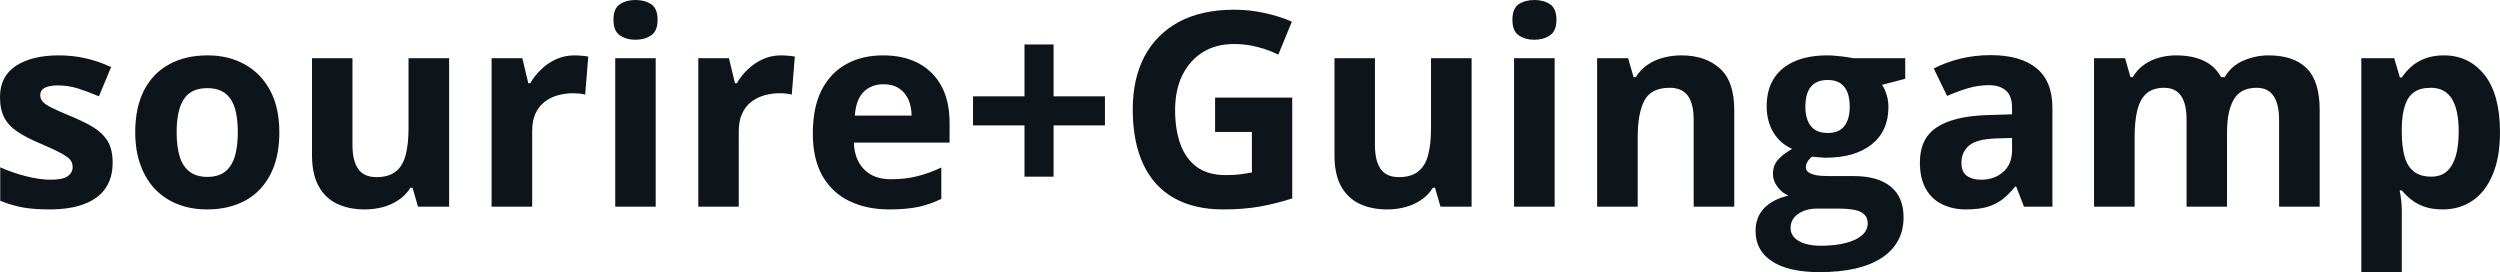 <svg fill="#0d141a" viewBox="0 0 211.301 23" height="100%" width="100%" xmlns="http://www.w3.org/2000/svg"><path preserveAspectRatio="none" d="M9.52 13.75L9.52 13.75Q9.52 15.03 8.92 15.91Q8.32 16.79 7.13 17.24Q5.94 17.70 4.17 17.70L4.17 17.70Q2.85 17.70 1.91 17.53Q0.98 17.36 0.02 16.97L0.02 16.97L0.02 14.14Q1.04 14.60 2.22 14.90Q3.39 15.19 4.28 15.19L4.28 15.19Q5.28 15.19 5.71 14.90Q6.14 14.60 6.14 14.12L6.14 14.12Q6.14 13.80 5.97 13.55Q5.79 13.30 5.22 12.98Q4.65 12.66 3.43 12.14L3.43 12.14Q2.25 11.65 1.49 11.14Q0.73 10.64 0.36 9.94Q0 9.25 0 8.19L0 8.19Q0 6.45 1.35 5.56Q2.71 4.68 4.98 4.68L4.98 4.68Q6.14 4.68 7.20 4.92Q8.27 5.15 9.39 5.67L9.39 5.67L8.36 8.14Q7.42 7.74 6.60 7.48Q5.77 7.22 4.92 7.22L4.92 7.22Q4.17 7.22 3.78 7.42Q3.40 7.63 3.40 8.04L3.40 8.04Q3.40 8.34 3.60 8.58Q3.80 8.82 4.36 9.10Q4.93 9.39 6.03 9.84L6.03 9.84Q7.10 10.28 7.88 10.75Q8.67 11.23 9.10 11.93Q9.52 12.63 9.52 13.75ZM23.61 11.17L23.61 11.17Q23.61 12.75 23.19 13.96Q22.76 15.17 21.96 16.01Q21.16 16.85 20.03 17.27Q18.90 17.70 17.49 17.70L17.49 17.70Q16.16 17.70 15.05 17.27Q13.95 16.85 13.13 16.01Q12.32 15.17 11.88 13.96Q11.43 12.75 11.43 11.17L11.43 11.17Q11.43 9.09 12.17 7.64Q12.92 6.19 14.29 5.44Q15.66 4.68 17.55 4.68L17.55 4.68Q19.32 4.68 20.68 5.44Q22.05 6.19 22.83 7.64Q23.61 9.09 23.61 11.17ZM14.93 11.17L14.93 11.17Q14.93 12.41 15.19 13.25Q15.46 14.09 16.04 14.52Q16.61 14.95 17.53 14.95L17.53 14.95Q18.44 14.95 19.01 14.52Q19.57 14.09 19.84 13.25Q20.10 12.41 20.10 11.17L20.10 11.17Q20.10 9.93 19.84 9.10Q19.57 8.28 19.00 7.86Q18.43 7.45 17.51 7.45L17.51 7.45Q16.15 7.45 15.54 8.38Q14.93 9.31 14.93 11.17ZM34.53 4.92L37.96 4.92L37.96 17.47L35.33 17.47L34.87 15.87L34.69 15.87Q34.29 16.51 33.68 16.91Q33.07 17.32 32.34 17.51Q31.61 17.70 30.83 17.70L30.83 17.70Q29.48 17.70 28.48 17.22Q27.48 16.74 26.93 15.73Q26.37 14.72 26.37 13.11L26.37 13.11L26.37 4.92L29.79 4.92L29.79 12.25Q29.79 13.60 30.28 14.29Q30.76 14.97 31.82 14.97L31.82 14.97Q32.86 14.97 33.46 14.49Q34.05 14.02 34.29 13.09Q34.53 12.16 34.53 10.83L34.53 10.83L34.53 4.92ZM48.56 4.68L48.56 4.68Q48.82 4.68 49.16 4.71Q49.50 4.74 49.72 4.78L49.72 4.78L49.46 8.00Q49.29 7.94 48.98 7.91Q48.67 7.88 48.45 7.88L48.45 7.88Q47.79 7.88 47.16 8.05Q46.54 8.22 46.04 8.60Q45.55 8.97 45.26 9.59Q44.98 10.20 44.98 11.08L44.98 11.08L44.98 17.47L41.55 17.47L41.55 4.92L44.15 4.92L44.65 7.03L44.82 7.03Q45.19 6.39 45.75 5.86Q46.30 5.32 47.02 5.00Q47.73 4.68 48.56 4.68ZM52.00 4.92L55.42 4.92L55.42 17.47L52.00 17.47L52.00 4.92ZM53.72 0L53.72 0Q54.48 0 55.03 0.35Q55.58 0.71 55.58 1.67L55.58 1.67Q55.58 2.63 55.03 2.99Q54.48 3.36 53.72 3.36L53.72 3.36Q52.94 3.36 52.40 2.99Q51.85 2.63 51.85 1.67L51.85 1.67Q51.85 0.71 52.40 0.35Q52.94 0 53.72 0ZM66.02 4.68L66.02 4.68Q66.28 4.68 66.62 4.71Q66.97 4.74 67.18 4.78L67.18 4.78L66.92 8.00Q66.75 7.94 66.45 7.91Q66.14 7.88 65.91 7.88L65.91 7.88Q65.25 7.88 64.63 8.05Q64.00 8.22 63.51 8.60Q63.01 8.97 62.73 9.59Q62.44 10.20 62.44 11.08L62.44 11.08L62.44 17.47L59.02 17.47L59.02 4.92L61.61 4.92L62.12 7.03L62.28 7.03Q62.65 6.39 63.21 5.86Q63.77 5.32 64.48 5.00Q65.19 4.68 66.02 4.68ZM74.64 4.68L74.64 4.68Q76.38 4.68 77.64 5.35Q78.89 6.02 79.58 7.29Q80.26 8.56 80.26 10.39L80.26 10.39L80.26 12.05L72.17 12.05Q72.22 13.50 73.04 14.32Q73.85 15.15 75.30 15.15L75.30 15.15Q76.50 15.15 77.50 14.90Q78.50 14.66 79.56 14.16L79.56 14.16L79.56 16.81Q78.62 17.27 77.61 17.49Q76.59 17.70 75.14 17.70L75.14 17.70Q73.26 17.70 71.80 17.00Q70.35 16.31 69.52 14.88Q68.70 13.45 68.70 11.29L68.70 11.29Q68.70 9.09 69.44 7.62Q70.19 6.15 71.53 5.42Q72.86 4.68 74.64 4.68ZM74.66 7.12L74.66 7.12Q73.66 7.12 73.00 7.76Q72.35 8.40 72.25 9.77L72.25 9.77L77.05 9.77Q77.04 9.01 76.78 8.41Q76.51 7.82 75.99 7.47Q75.47 7.12 74.66 7.12ZM89.05 3.76L89.05 8.14L93.39 8.14L93.39 10.60L89.05 10.60L89.05 14.93L86.59 14.93L86.59 10.60L82.24 10.60L82.24 8.14L86.59 8.14L86.59 3.76L89.05 3.76ZM102.70 11.15L102.70 8.25L109.22 8.25L109.22 16.77Q107.92 17.19 106.53 17.45Q105.14 17.70 103.38 17.70L103.38 17.70Q100.93 17.70 99.22 16.73Q97.51 15.77 96.63 13.88Q95.74 11.99 95.74 9.24L95.74 9.24Q95.74 6.66 96.73 4.77Q97.73 2.89 99.64 1.85Q101.56 0.82 104.32 0.82L104.32 0.82Q105.62 0.82 106.89 1.10Q108.16 1.38 109.19 1.83L109.19 1.83L108.04 4.62Q107.28 4.23 106.32 3.98Q105.35 3.72 104.30 3.72L104.30 3.72Q102.78 3.72 101.66 4.41Q100.55 5.11 99.93 6.36Q99.32 7.61 99.32 9.31L99.32 9.31Q99.32 10.92 99.76 12.16Q100.20 13.40 101.14 14.10Q102.08 14.80 103.60 14.80L103.60 14.80Q104.34 14.80 104.85 14.73Q105.36 14.66 105.81 14.58L105.81 14.58L105.81 11.15L102.70 11.15ZM120.95 4.92L124.38 4.92L124.38 17.47L121.75 17.47L121.29 15.87L121.11 15.87Q120.71 16.51 120.10 16.91Q119.49 17.32 118.76 17.51Q118.03 17.70 117.25 17.70L117.25 17.70Q115.90 17.70 114.90 17.22Q113.90 16.74 113.34 15.73Q112.79 14.72 112.79 13.11L112.79 13.11L112.79 4.92L116.21 4.92L116.21 12.25Q116.21 13.60 116.70 14.29Q117.18 14.97 118.23 14.97L118.23 14.97Q119.28 14.97 119.87 14.49Q120.47 14.02 120.71 13.09Q120.95 12.16 120.95 10.83L120.95 10.83L120.95 4.92ZM127.97 4.92L131.40 4.92L131.40 17.47L127.97 17.47L127.97 4.92ZM129.69 0L129.69 0Q130.45 0 131.00 0.35Q131.55 0.71 131.55 1.67L131.55 1.67Q131.55 2.63 131.00 2.99Q130.45 3.36 129.69 3.36L129.69 3.36Q128.91 3.36 128.37 2.99Q127.83 2.63 127.83 1.67L127.83 1.67Q127.83 0.71 128.37 0.35Q128.91 0 129.69 0ZM142.12 4.68L142.12 4.68Q144.13 4.68 145.36 5.78Q146.58 6.87 146.58 9.29L146.58 9.29L146.58 17.47L143.15 17.47L143.15 10.14Q143.15 8.79 142.67 8.11Q142.18 7.42 141.13 7.42L141.13 7.42Q139.56 7.42 138.99 8.49Q138.42 9.56 138.42 11.57L138.42 11.57L138.42 17.47L134.99 17.47L134.99 4.92L137.61 4.92L138.07 6.52L138.26 6.52Q138.66 5.87 139.26 5.47Q139.86 5.06 140.60 4.87Q141.34 4.68 142.12 4.68ZM153.78 23L153.78 23Q151.15 23 149.76 22.08Q148.38 21.17 148.38 19.52L148.38 19.52Q148.38 18.38 149.08 17.62Q149.79 16.86 151.16 16.53L151.16 16.53Q150.63 16.31 150.24 15.80Q149.85 15.28 149.85 14.71L149.85 14.71Q149.85 13.99 150.26 13.52Q150.68 13.04 151.47 12.58L151.47 12.58Q150.48 12.15 149.90 11.21Q149.32 10.26 149.32 8.98L149.32 8.98Q149.32 7.61 149.92 6.65Q150.52 5.69 151.67 5.19Q152.82 4.68 154.48 4.68L154.48 4.68Q154.82 4.68 155.28 4.73Q155.74 4.77 156.13 4.83Q156.52 4.89 156.65 4.92L156.65 4.92L161.03 4.92L161.03 6.66L159.07 7.17Q159.34 7.58 159.47 8.05Q159.61 8.52 159.61 9.05L159.61 9.05Q159.61 11.07 158.20 12.20Q156.79 13.33 154.28 13.33L154.28 13.33Q153.69 13.30 153.16 13.24L153.16 13.24Q152.90 13.44 152.77 13.67Q152.63 13.89 152.63 14.14L152.63 14.14Q152.63 14.39 152.84 14.55Q153.05 14.71 153.47 14.80Q153.89 14.88 154.52 14.88L154.52 14.88L156.65 14.88Q158.72 14.88 159.80 15.77Q160.89 16.65 160.89 18.37L160.89 18.37Q160.89 20.57 159.05 21.79Q157.22 23 153.78 23ZM153.92 20.77L153.92 20.77Q155.15 20.77 156.03 20.53Q156.91 20.30 157.38 19.88Q157.86 19.46 157.86 18.88L157.86 18.88Q157.86 18.41 157.58 18.13Q157.31 17.86 156.75 17.74Q156.19 17.63 155.33 17.63L155.33 17.63L153.55 17.63Q152.93 17.63 152.43 17.83Q151.93 18.04 151.63 18.40Q151.34 18.77 151.34 19.25L151.34 19.25Q151.34 19.96 152.02 20.36Q152.70 20.77 153.92 20.77ZM154.48 11.24L154.48 11.24Q155.44 11.24 155.89 10.65Q156.34 10.05 156.34 9.03L156.34 9.03Q156.34 7.90 155.87 7.33Q155.41 6.76 154.48 6.76L154.48 6.76Q153.53 6.76 153.06 7.33Q152.59 7.90 152.59 9.03L152.59 9.03Q152.59 10.05 153.05 10.65Q153.52 11.24 154.48 11.24ZM168.24 4.66L168.24 4.66Q170.77 4.66 172.12 5.76Q173.47 6.86 173.47 9.11L173.47 9.11L173.47 17.47L171.07 17.47L170.41 15.77L170.32 15.77Q169.78 16.44 169.22 16.87Q168.66 17.29 167.93 17.50Q167.20 17.70 166.15 17.70L166.15 17.70Q165.04 17.70 164.16 17.27Q163.28 16.85 162.77 15.96Q162.27 15.08 162.27 13.72L162.27 13.72Q162.27 11.72 163.67 10.78Q165.08 9.83 167.88 9.73L167.88 9.73L170.06 9.66L170.06 9.11Q170.06 8.12 169.55 7.66Q169.03 7.20 168.11 7.20L168.11 7.20Q167.20 7.20 166.32 7.46Q165.45 7.72 164.57 8.11L164.57 8.11L163.44 5.79Q164.44 5.27 165.68 4.96Q166.92 4.66 168.24 4.66ZM170.06 12.69L170.06 11.66L168.74 11.70Q167.08 11.75 166.43 12.30Q165.78 12.85 165.78 13.75L165.78 13.75Q165.78 14.53 166.24 14.86Q166.71 15.19 167.45 15.19L167.45 15.19Q168.55 15.19 169.30 14.54Q170.06 13.89 170.06 12.69L170.06 12.69ZM191.74 4.68L191.74 4.68Q193.87 4.68 194.97 5.78Q196.06 6.87 196.06 9.29L196.06 9.29L196.06 17.47L192.63 17.47L192.63 10.14Q192.63 8.79 192.16 8.11Q191.70 7.42 190.74 7.42L190.74 7.42Q189.38 7.42 188.81 8.39Q188.23 9.37 188.23 11.17L188.23 11.17L188.23 17.47L184.81 17.47L184.81 10.14Q184.81 9.24 184.61 8.64Q184.40 8.03 183.99 7.73Q183.57 7.42 182.92 7.42L182.92 7.42Q181.97 7.42 181.42 7.90Q180.88 8.38 180.65 9.30Q180.42 10.23 180.42 11.57L180.42 11.57L180.42 17.47L176.99 17.47L176.99 4.92L179.61 4.92L180.07 6.52L180.26 6.52Q180.64 5.87 181.22 5.47Q181.80 5.06 182.50 4.87Q183.19 4.68 183.91 4.68L183.91 4.68Q185.29 4.68 186.25 5.13Q187.21 5.58 187.73 6.52L187.73 6.52L188.03 6.52Q188.59 5.56 189.62 5.12Q190.65 4.68 191.74 4.68ZM206.56 4.68L206.56 4.68Q208.68 4.68 209.99 6.33Q211.30 7.98 211.30 11.17L211.30 11.17Q211.30 13.31 210.68 14.76Q210.07 16.22 208.98 16.96Q207.89 17.70 206.47 17.70L206.47 17.70Q205.56 17.70 204.91 17.47Q204.26 17.24 203.80 16.87Q203.34 16.51 203.00 16.09L203.00 16.09L202.82 16.09Q202.91 16.54 202.96 17.01Q203.00 17.49 203.00 17.94L203.00 17.94L203.00 23L199.58 23L199.58 4.92L202.36 4.92L202.84 6.55L203.00 6.55Q203.34 6.04 203.82 5.62Q204.30 5.19 204.98 4.94Q205.66 4.68 206.56 4.68ZM205.46 7.42L205.46 7.42Q204.56 7.42 204.04 7.79Q203.51 8.16 203.27 8.91Q203.02 9.65 203.00 10.78L203.00 10.78L203.00 11.15Q203.00 12.36 203.23 13.21Q203.46 14.05 204.01 14.49Q204.55 14.93 205.51 14.93L205.51 14.93Q206.29 14.93 206.80 14.49Q207.30 14.05 207.56 13.20Q207.81 12.35 207.81 11.13L207.81 11.13Q207.81 9.29 207.24 8.36Q206.66 7.42 205.46 7.42Z"></path></svg>